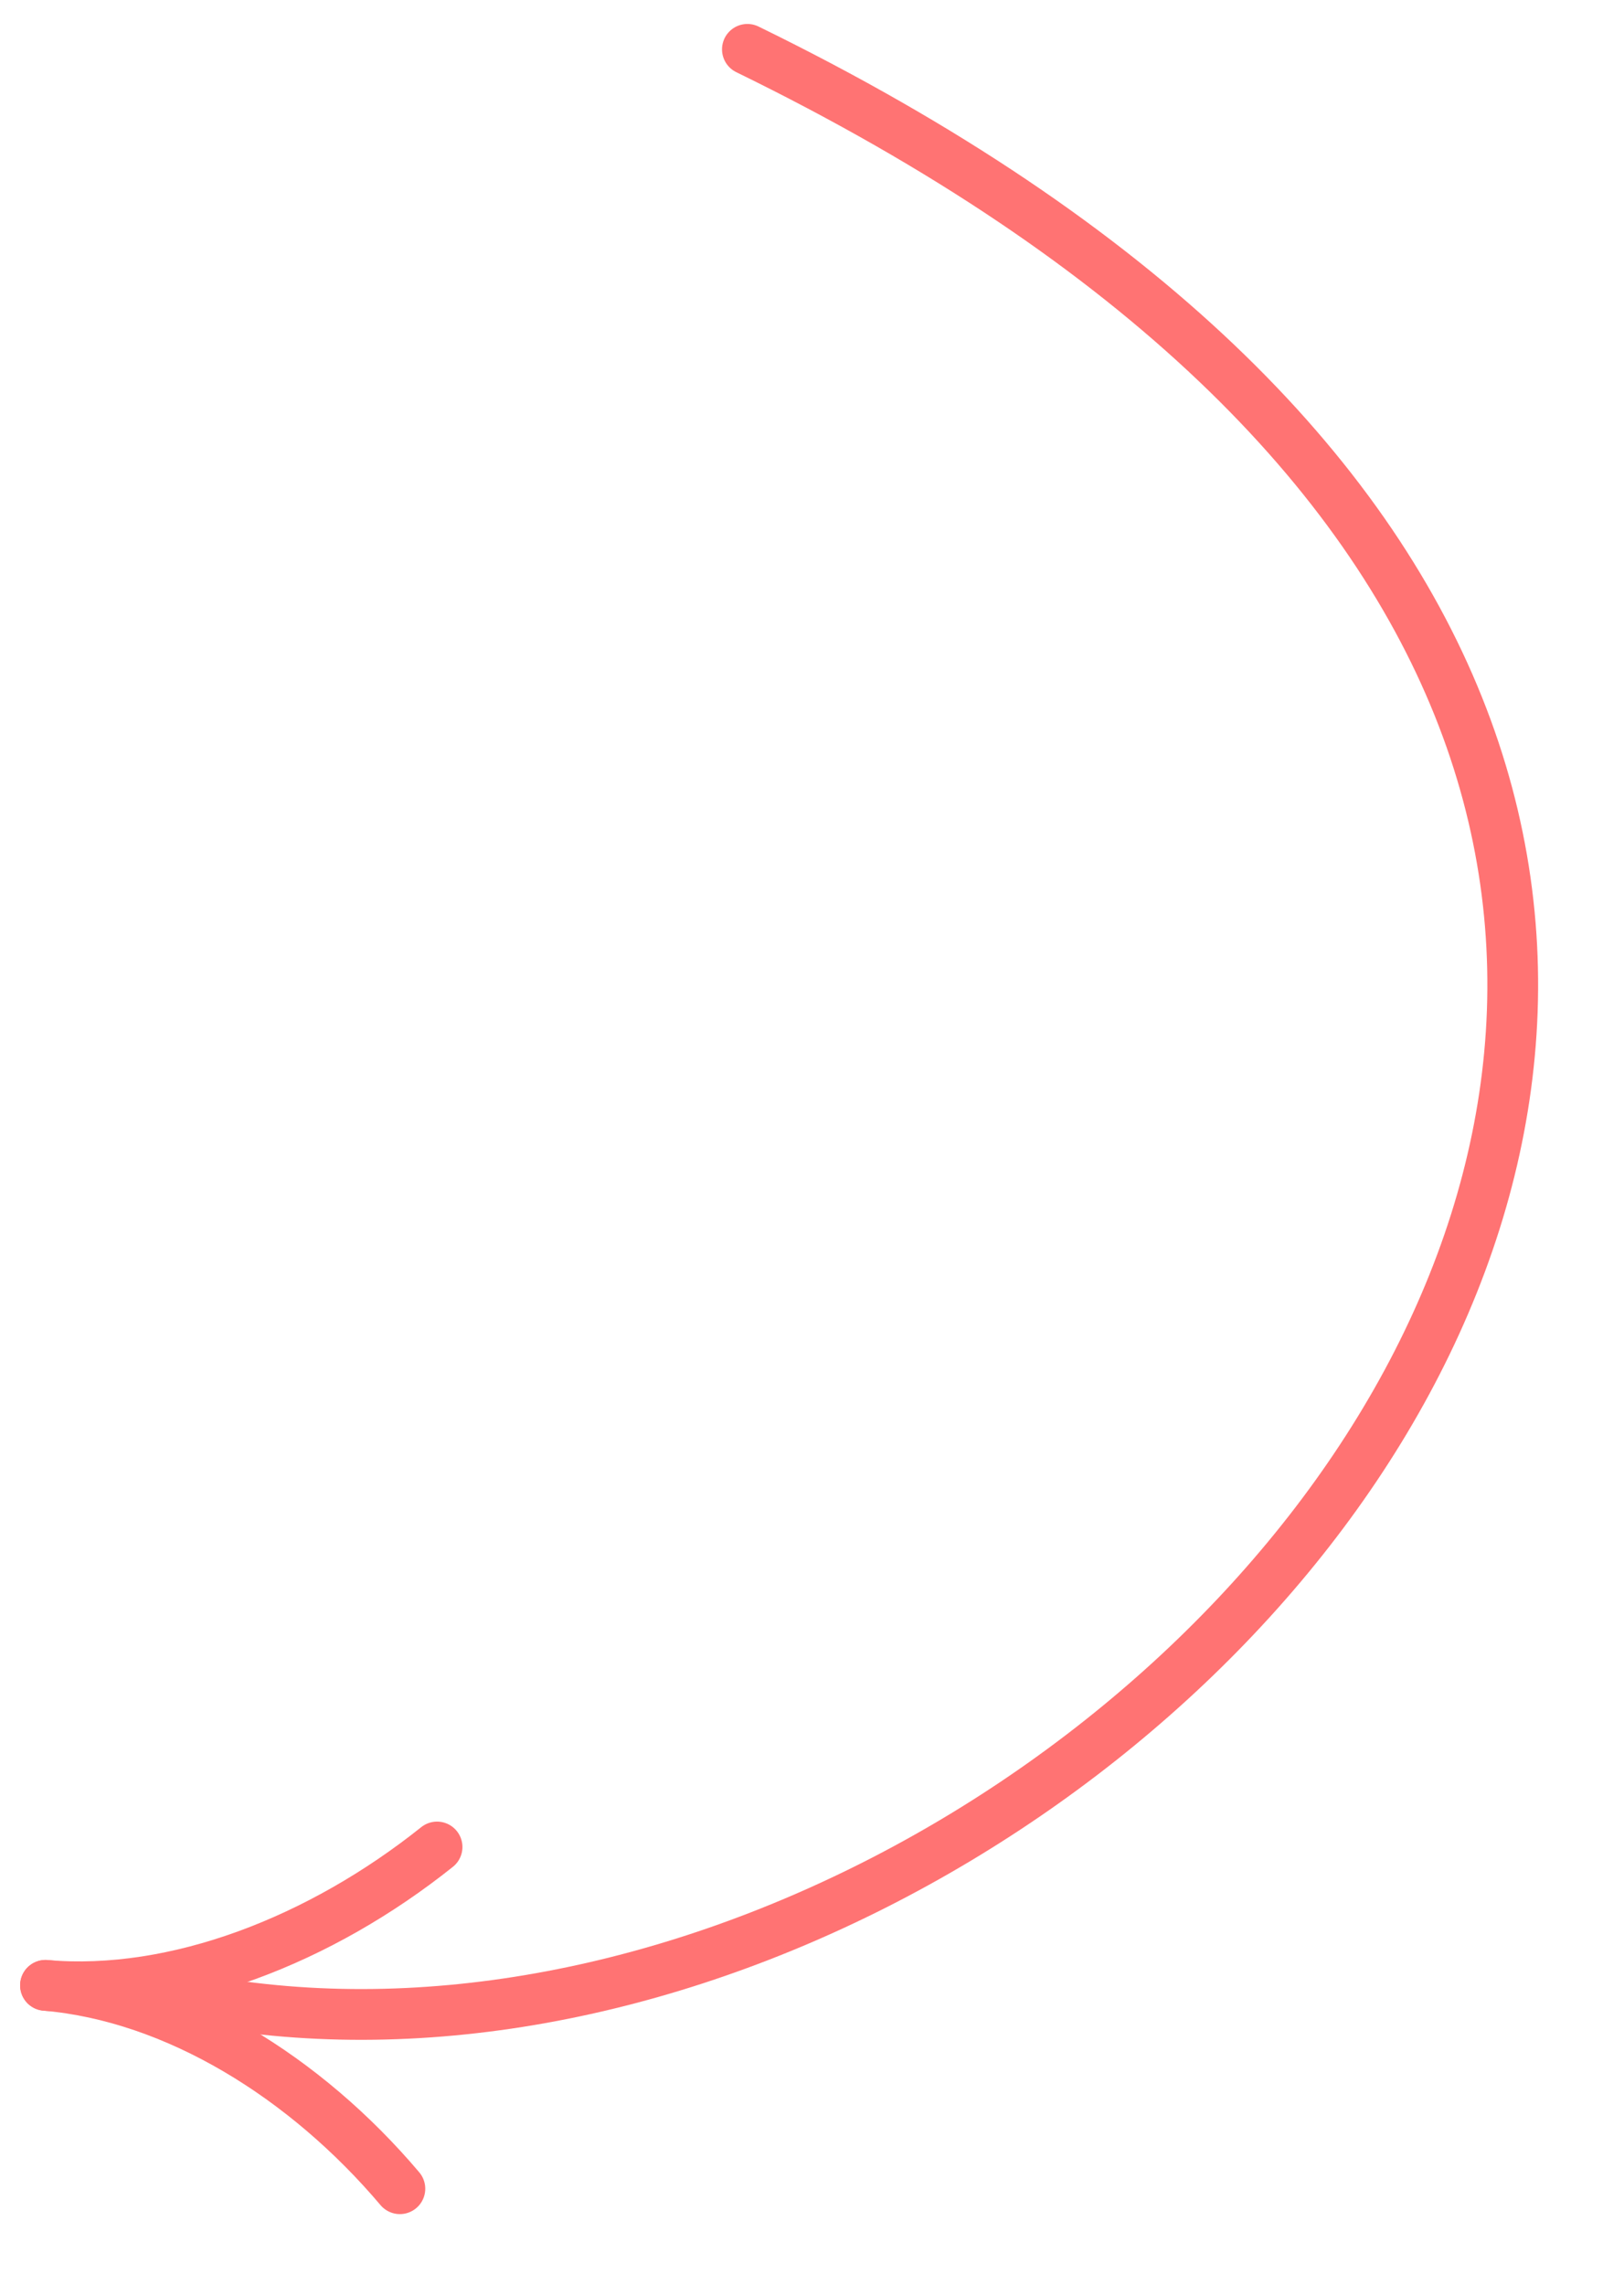 <svg width="64" height="90" viewBox="0 0 64 90" fill="none" xmlns="http://www.w3.org/2000/svg">
<path d="M29.454 1.944C91.955 32.444 43.603 85.879 7.401 78.695" stroke="#FF7373" stroke-width="2" stroke-linecap="round"/>
<path d="M17.224 72.756C12.64 76.415 6.943 78.654 1.793 78.206" stroke="#FF7373" stroke-width="2" stroke-linecap="round"/>
<path d="M15.759 86.217C12.051 81.835 6.943 78.654 1.793 78.206" stroke="#FF7373" stroke-width="2" stroke-linecap="round"/>
</svg>
